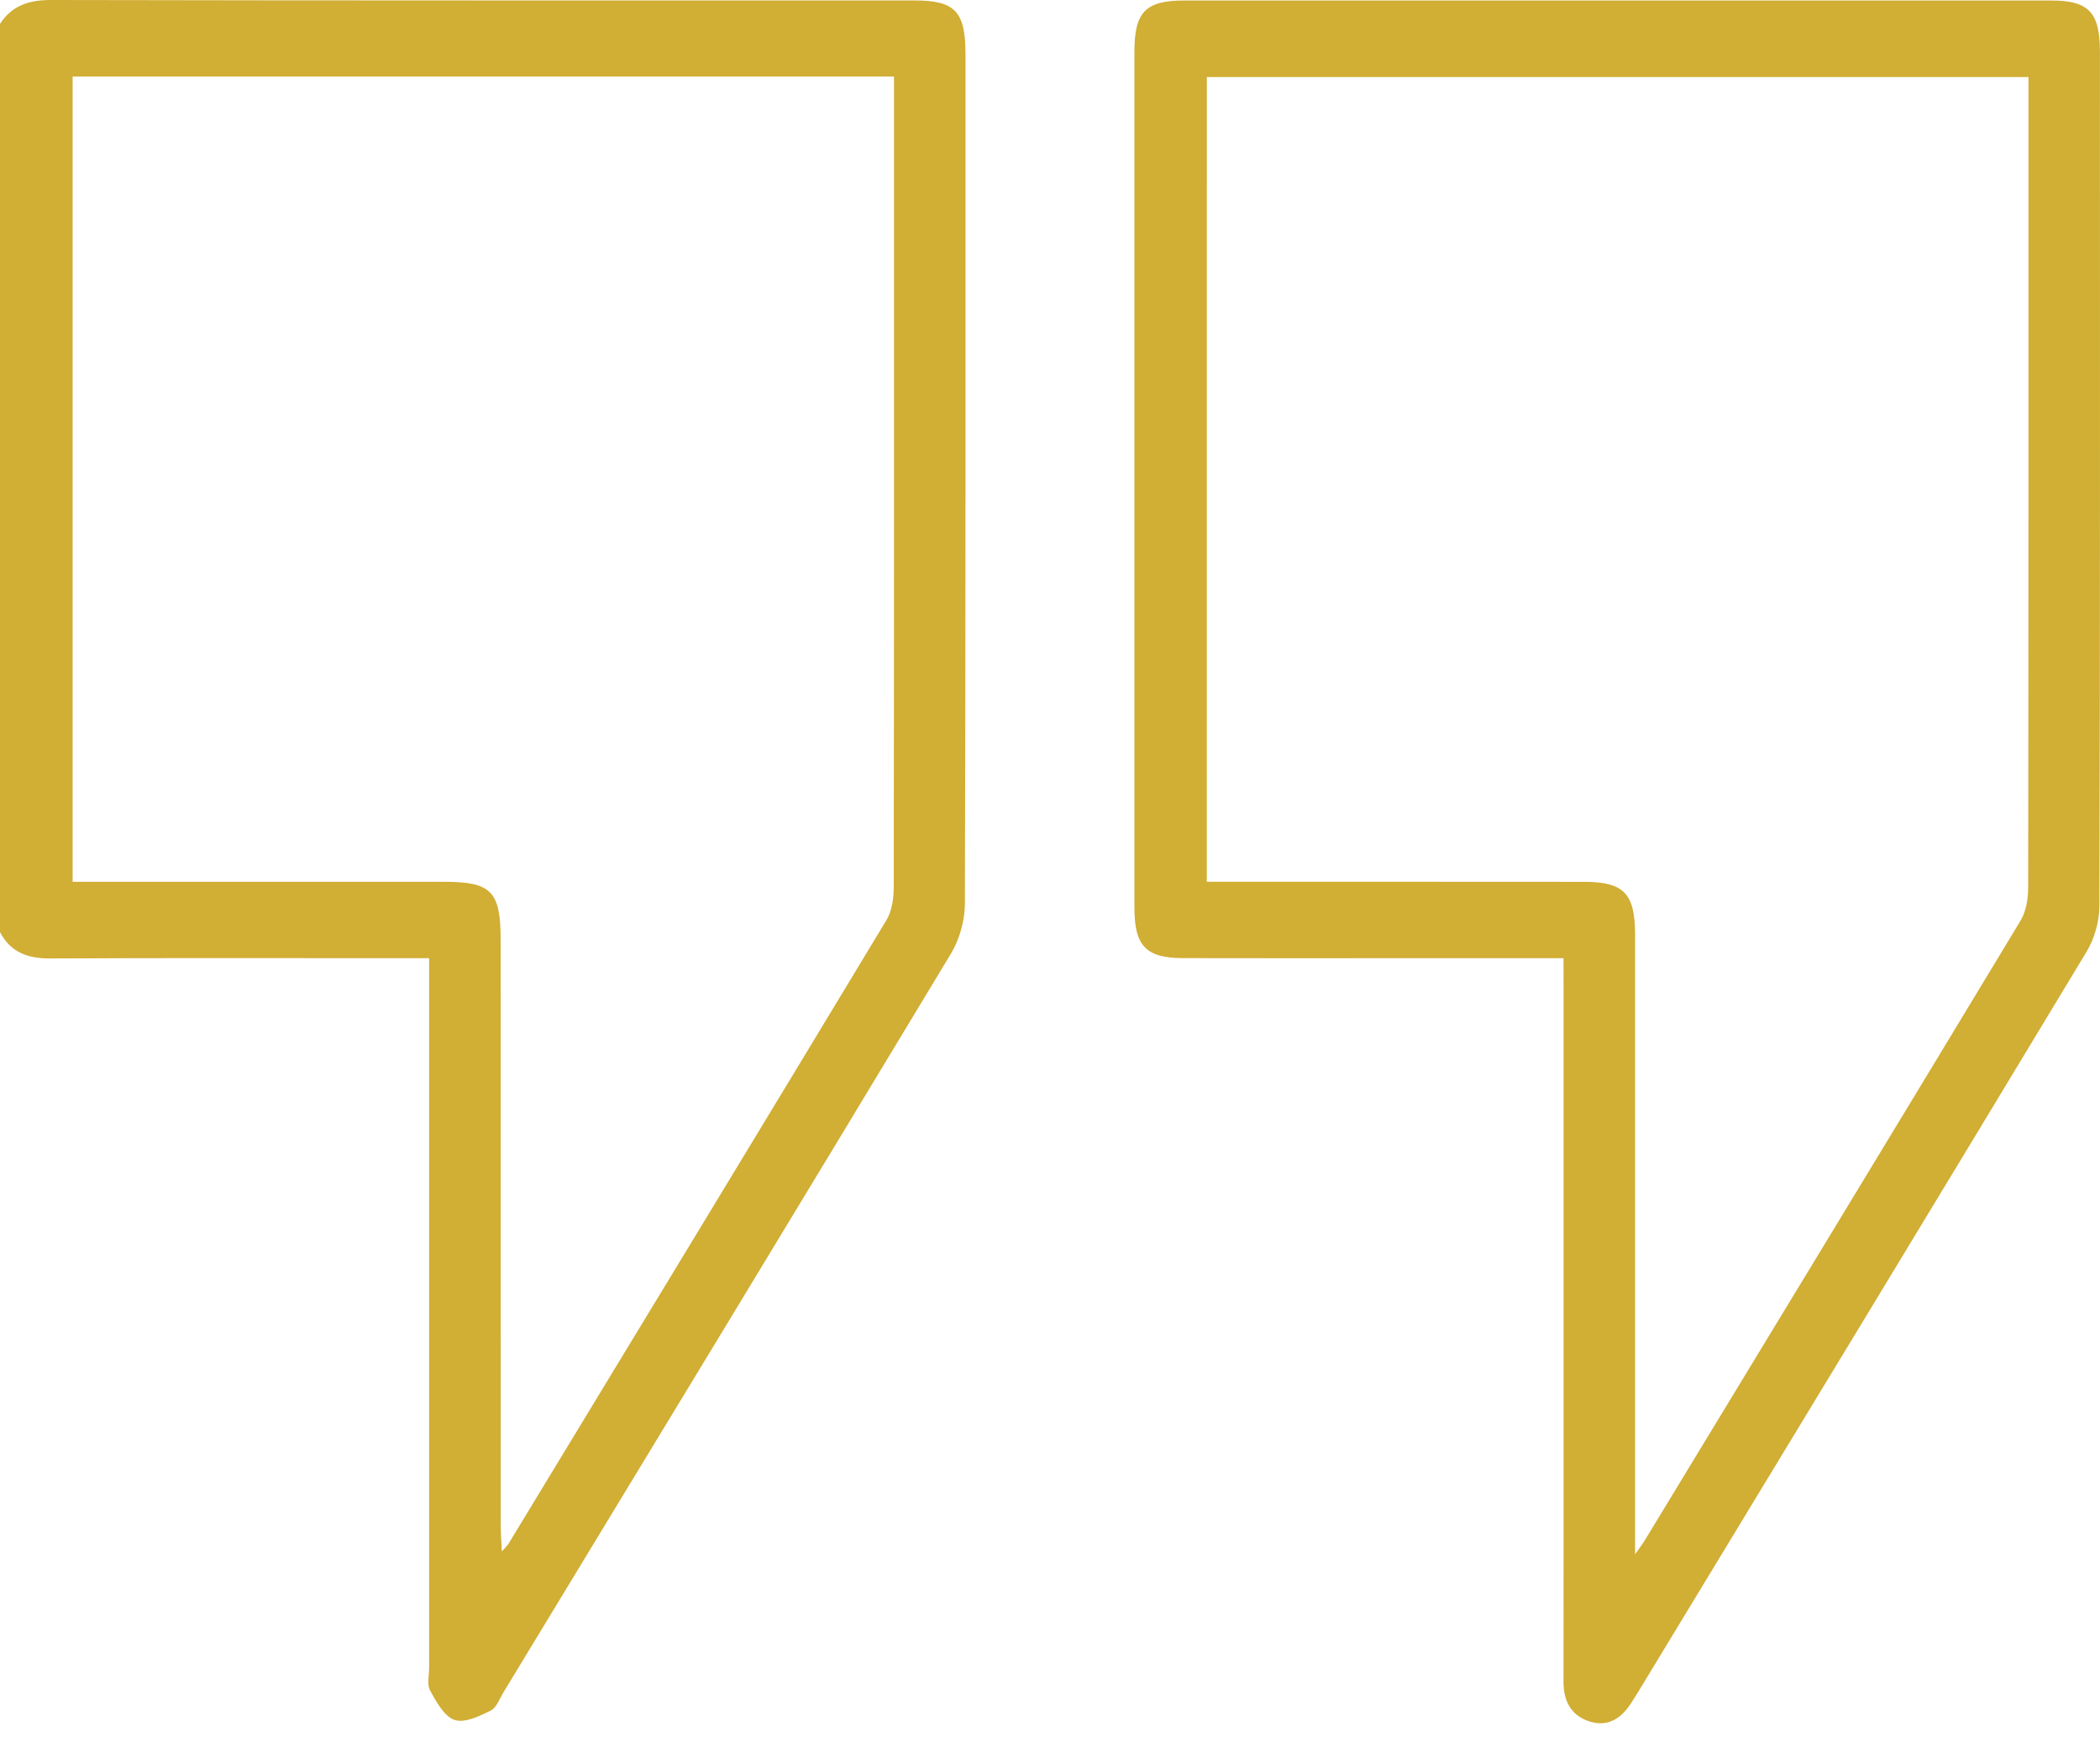 <svg xmlns="http://www.w3.org/2000/svg" width="88" height="73" viewBox="0 0 88 73" fill="none"><path d="M0 0.998C0.528 0.197 1.259 -0.003 2.169 2.54158e-05C14.215 0.026 26.262 0.016 38.307 0.018C40.024 0.018 40.459 0.474 40.459 2.277C40.459 14.143 40.469 26.009 40.434 37.877C40.432 38.579 40.207 39.373 39.849 39.965C33.623 50.296 27.361 60.599 21.105 70.911C20.938 71.186 20.805 71.572 20.562 71.689C20.087 71.92 19.479 72.222 19.049 72.08C18.618 71.939 18.285 71.323 18.023 70.848C17.885 70.602 17.983 70.209 17.983 69.881C17.983 60.4 17.983 50.922 17.983 41.441C17.983 41.056 17.983 40.668 17.983 40.157C17.537 40.157 17.177 40.157 16.814 40.157C11.915 40.157 7.016 40.144 2.114 40.167C1.199 40.173 0.463 39.942 0 39.064C0 26.375 0 13.687 0 0.998ZM3.043 36.955C3.453 36.955 3.818 36.955 4.184 36.955C8.99 36.955 13.797 36.955 18.603 36.955C20.593 36.955 20.98 37.353 20.98 39.394C20.98 47.568 20.98 55.741 20.983 63.914C20.983 64.25 21.01 64.583 21.028 65.018C21.186 64.84 21.258 64.779 21.306 64.701C26.593 55.99 31.884 47.282 37.149 38.556C37.377 38.178 37.452 37.641 37.452 37.177C37.469 26.192 37.464 15.207 37.464 4.222C37.464 3.878 37.464 3.535 37.464 3.208C25.907 3.208 14.495 3.208 3.043 3.208C3.043 14.455 3.043 25.652 3.043 36.955Z" fill="#D1AE34"></path><path d="M65.518 40.156C63.257 40.156 61.137 40.156 59.018 40.156C55.865 40.156 52.715 40.164 49.562 40.154C48.019 40.148 47.538 39.64 47.538 38.047C47.536 26.084 47.536 14.119 47.538 2.156C47.538 0.503 48.008 0.021 49.617 0.021C61.725 0.021 73.833 0.021 85.941 0.021C87.532 0.021 87.997 0.511 87.997 2.18C88 14.111 88.007 26.042 87.975 37.974C87.972 38.615 87.767 39.339 87.439 39.881C81.194 50.237 74.916 60.57 68.646 70.908C68.546 71.073 68.441 71.236 68.336 71.398C67.905 72.061 67.327 72.389 66.572 72.132C65.824 71.878 65.516 71.278 65.518 70.471C65.523 66.776 65.521 63.083 65.521 59.388C65.521 53.374 65.521 47.36 65.521 41.343C65.518 40.992 65.518 40.639 65.518 40.156ZM50.571 36.954C51.039 36.954 51.411 36.954 51.784 36.954C56.653 36.954 61.523 36.952 66.392 36.957C68.048 36.959 68.516 37.449 68.518 39.166C68.521 47.405 68.518 55.644 68.518 63.883C68.518 64.223 68.518 64.564 68.518 65.14C68.751 64.805 68.844 64.687 68.921 64.559C74.178 55.903 79.438 47.25 84.672 38.581C84.902 38.202 84.99 37.669 84.99 37.208C85.007 26.223 85.002 15.238 85.002 4.253C85.002 3.907 85.002 3.561 85.002 3.228C73.445 3.228 62.01 3.228 50.573 3.228C50.571 14.478 50.571 25.649 50.571 36.954Z" fill="#D1AE34"></path></svg>
